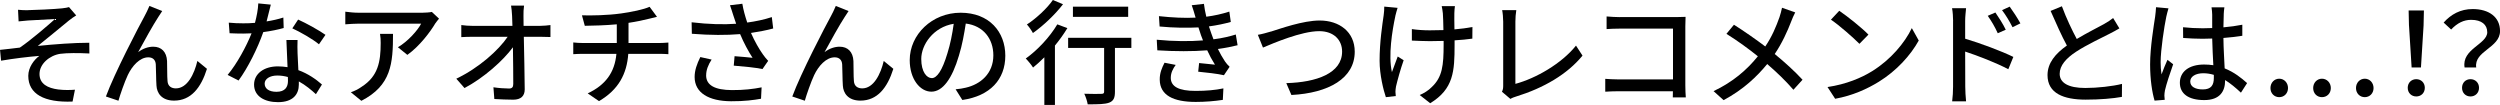 <?xml version="1.0" encoding="UTF-8"?>
<svg id="_レイヤー_2" data-name="レイヤー 2" xmlns="http://www.w3.org/2000/svg" viewBox="0 0 746.16 31.31">
  <g id="contents">
    <g>
      <path d="M8.33,3.03c1.46,0,8.19-.31,10.2-.54.95-.1,1.63-.24,2.07-.37l2.14,2.48c-.58.34-1.6,1.05-2.18,1.53-2.48,2.01-6.73,5.58-9.28,7.58,4.9-.51,10.81-.95,15.37-.95l.03,3.2c-3.3-.17-6.63-.17-8.7.1-3.2.48-6.19,3.03-6.19,6.02s2.48,4.22,5.58,4.62c1.94.24,3.74.17,5,.07l-.71,3.54c-8.47.34-13.22-2.24-13.22-7.68,0-2.55,1.77-4.86,3.3-5.95-3.4.27-7.62.78-11.42,1.43l-.31-3.23c1.84-.17,4.18-.48,5.92-.68,3.4-2.31,8.4-6.66,10.5-8.53-1.46.1-6.63.34-8.06.44-.88.07-1.94.2-2.82.27l-.17-3.47c.95.1,1.87.14,2.96.14Z"/>
      <path d="M47.32,4.96c-1.56,2.38-4.39,7.45-6.09,10.61,1.46-1.12,3.06-1.63,4.52-1.63,2.41,0,3.98,1.53,4.11,4.28.07,1.77,0,4.42.14,5.98.1,1.56,1.19,2.18,2.48,2.18,3.43,0,5.51-4.28,6.43-8.19l2.86,2.35c-1.77,5.64-4.76,9.49-9.83,9.49-3.71,0-5.13-2.28-5.24-4.49-.14-1.94-.1-4.62-.2-6.29-.07-1.33-.85-2.14-2.24-2.14-2.55,0-4.83,2.58-6.12,5.3-.95,2.01-2.31,5.92-2.79,7.65l-3.74-1.26c2.52-6.87,9.76-20.77,11.56-24.04.44-.85.95-1.8,1.43-2.99l3.81,1.53c-.31.44-.68,1.05-1.09,1.67Z"/>
      <path d="M79.57,6.39c1.73-.27,3.43-.65,5-1.16l.1,3.13c-1.7.48-3.81.92-6.09,1.22-1.67,4.79-4.62,10.71-7.38,14.45l-3.26-1.67c2.79-3.33,5.61-8.57,7.14-12.41-.85.03-1.67.07-2.48.07-1.29,0-2.72-.03-4.08-.1l-.24-3.16c1.33.14,2.96.2,4.32.2,1.12,0,2.31-.03,3.5-.14.51-1.9.92-4.01.99-5.81l3.74.37c-.27,1.19-.75,3.09-1.26,5ZM88.81,15.91c.03,1.12.14,3.09.24,5.03,2.92,1.05,5.3,2.75,7.04,4.28l-1.8,2.89c-1.33-1.22-3.06-2.69-5.1-3.81v.95c0,2.89-1.73,5.24-6.22,5.24-3.94,0-7.14-1.7-7.14-5.24,0-3.2,2.89-5.44,7.1-5.44,1.02,0,1.97.1,2.89.24-.1-2.69-.27-5.88-.34-8.12h3.33c-.07,1.43-.03,2.62,0,3.98ZM82.52,27.4c2.58,0,3.43-1.43,3.43-3.26,0-.31,0-.71-.03-1.16-.99-.27-2.04-.44-3.16-.44-2.24,0-3.77,1.02-3.77,2.41,0,1.46,1.22,2.45,3.54,2.45ZM87.25,8.46l1.73-2.62c2.45,1.09,6.46,3.33,8.16,4.56l-1.94,2.82c-1.87-1.56-5.64-3.71-7.96-4.76Z"/>
      <path d="M129.91,7c-1.46,2.48-4.69,6.8-8.33,9.38l-2.82-2.28c2.99-1.73,5.95-5.1,6.94-7.04h-18.63c-1.36,0-2.55.1-4.01.2v-3.77c1.26.17,2.65.31,4.01.31h19c.75,0,2.28-.1,2.82-.24l2.14,2.01c-.31.37-.85,1.02-1.12,1.43ZM107.85,30.09l-3.13-2.55c.99-.34,2.18-.88,3.26-1.67,4.86-3.13,5.64-7.41,5.64-13.05,0-.92-.03-1.73-.2-2.72h3.88c0,8.87-.51,15.4-9.45,19.99Z"/>
      <path d="M156.24,4.76c0,.82.03,1.8.03,2.96h4.86c.99,0,2.45-.14,3.16-.24v3.57c-.92-.03-2.14-.07-2.99-.07h-4.96c.1,5.03.24,11.32.27,15.71,0,1.97-1.16,3.06-3.43,3.06-1.87,0-3.84-.1-5.64-.2l-.27-3.5c1.56.24,3.43.37,4.66.37.92,0,1.26-.44,1.26-1.36,0-2.55-.03-6.8-.1-10.95-2.92,3.98-8.67,9.11-14.45,12.17l-2.45-2.79c6.77-3.23,12.61-8.5,15.33-12.51h-10.37c-1.19,0-2.35.03-3.47.1v-3.6c.95.14,2.31.24,3.4.24h11.86c-.03-1.12-.07-2.14-.1-2.96-.07-1.36-.17-2.28-.31-3.09h3.88c-.14.99-.2,2.11-.17,3.09Z"/>
      <path d="M185.21,4.04c3.23-.44,6.97-1.22,8.67-2.01l2.21,2.99c-.92.24-1.67.41-2.21.54-1.67.44-4.01.92-6.29,1.26v6.02h9.04c.71,0,2.11-.07,2.86-.14v3.47c-.82-.07-1.9-.1-2.79-.1h-9.18c-.44,6.02-2.92,10.71-8.74,14.11l-3.37-2.31c5.27-2.48,8.06-6.19,8.57-11.8h-9.79c-1.05,0-2.24.03-3.09.1v-3.5c.82.1,2.01.17,3.06.17h9.93v-5.58c-3.37.31-7.07.41-9.55.44l-.85-3.13c2.58.1,7.79,0,11.52-.54Z"/>
      <path d="M217.89,1.56l3.67-.44c.27,1.73.85,3.77,1.46,5.61,2.48-.34,5.1-.88,7.34-1.63l.41,3.4c-1.94.54-4.39.99-6.63,1.33,1.05,2.41,2.41,4.79,3.5,6.32.51.75,1.05,1.39,1.63,2.01l-1.7,2.45c-1.77-.41-5.95-.82-8.57-1.02l.24-2.82c1.8.14,4.22.34,5.37.48-1.19-1.83-2.62-4.45-3.71-7.07-4.08.34-8.84.34-14.41-.1l-.07-3.43c5.07.61,9.62.71,13.29.44-.34-1.05-.65-1.94-.88-2.62-.24-.75-.58-1.87-.95-2.89ZM210.75,22.47c0,3.06,2.75,4.38,7.65,4.42,3.57.03,6.53-.34,8.91-.82l-.17,3.4c-2.04.37-5,.78-8.94.75-6.66-.03-10.88-2.52-10.88-7.24,0-1.97.65-3.81,1.7-5.95l3.37.75c-1.05,1.63-1.63,3.13-1.63,4.69Z"/>
      <path d="M252.18,4.96c-1.56,2.38-4.39,7.45-6.09,10.61,1.46-1.12,3.06-1.63,4.52-1.63,2.41,0,3.98,1.53,4.11,4.28.07,1.77,0,4.42.14,5.98.1,1.56,1.19,2.18,2.48,2.18,3.43,0,5.51-4.28,6.43-8.19l2.86,2.35c-1.77,5.64-4.76,9.49-9.83,9.49-3.71,0-5.13-2.28-5.24-4.49-.14-1.94-.1-4.62-.2-6.29-.07-1.33-.85-2.14-2.24-2.14-2.55,0-4.83,2.58-6.12,5.3-.95,2.01-2.31,5.92-2.79,7.65l-3.74-1.26c2.52-6.87,9.76-20.77,11.56-24.04.44-.85.95-1.8,1.43-2.99l3.81,1.53c-.31.44-.68,1.05-1.09,1.67Z"/>
      <path d="M287.23,29.85l-2.01-3.2c1.16-.1,2.18-.27,3.03-.48,4.35-.99,8.23-4.18,8.23-9.66,0-4.93-2.99-8.84-8.23-9.48-.48,3.06-1.05,6.36-2.04,9.55-2.04,6.94-4.86,10.78-8.23,10.78s-6.46-3.74-6.46-9.42c0-7.62,6.66-14.14,15.2-14.14s13.33,5.71,13.33,12.82-4.56,12.03-12.82,13.22ZM278.09,23.32c1.53,0,3.13-2.21,4.69-7.45.85-2.69,1.46-5.78,1.87-8.77-6.12.99-9.69,6.29-9.69,10.5,0,3.91,1.67,5.71,3.13,5.71Z"/>
      <path d="M318.57,8.4c-1.05,1.73-2.31,3.5-3.71,5.2v17.71h-3.16v-14.21c-1.12,1.12-2.28,2.18-3.37,3.06-.41-.68-1.53-2.07-2.18-2.69,3.47-2.48,7.14-6.36,9.42-10.2l2.99,1.12ZM317.27,1.26c-2.31,3.03-5.85,6.39-8.98,8.6-.37-.71-1.22-1.94-1.8-2.55,2.82-1.84,6.08-4.86,7.75-7.31l3.03,1.26ZM337.67,14.31h-4.9v13.09c0,1.8-.41,2.72-1.7,3.23-1.26.48-3.26.51-6.43.51-.14-.92-.58-2.24-1.02-3.16,2.18.07,4.45.07,5.07.03.65,0,.85-.17.85-.65v-13.05h-10.74v-3.03h18.87v3.03ZM336.72,5.03h-16.49v-3.03h16.49v3.03Z"/>
      <path d="M355.69,1.56l3.64-.41c.14,1.26.41,2.55.71,3.84,2.38-.31,4.69-.82,6.87-1.53l.44,3.09c-1.9.54-4.22,1.02-6.53,1.33.24.71.44,1.39.68,2.01.2.58.44,1.19.68,1.84,2.79-.34,5.03-.92,6.66-1.43l.54,3.2c-1.63.41-3.64.82-5.88,1.12.65,1.33,1.36,2.58,2.11,3.71.41.61.85,1.09,1.39,1.6l-1.7,2.52c-1.9-.44-5.3-.82-7.68-1.05l.27-2.58c1.63.17,3.67.37,4.73.48-.88-1.39-1.67-2.86-2.31-4.28-4.15.34-9.69.34-14.89,0l-.17-3.16c5.1.51,9.96.51,13.8.2-.2-.51-.41-1.02-.58-1.5-.31-.88-.54-1.67-.78-2.38-3.26.17-7.34.14-11.59-.27l-.2-3.09c4.05.44,7.75.61,10.95.44-.03-.1-.07-.2-.1-.31-.31-1.09-.65-2.24-1.05-3.37ZM349.43,23.19c0,2.69,2.45,3.94,7.41,3.94,3.2,0,5.85-.24,8.3-.75l-.17,3.43c-2.38.37-5.24.61-8.09.61-6.73,0-10.67-2.01-10.74-6.6-.03-2.04.65-3.57,1.43-5.1l3.33.65c-.82,1.16-1.46,2.35-1.46,3.81Z"/>
      <path d="M379.35,9.42c2.75-.85,9.52-3.3,14.52-3.3,5.85,0,10.47,3.37,10.47,9.31,0,7.96-7.79,12.34-18.9,12.92l-1.53-3.54c9.01-.24,16.66-2.92,16.66-9.42,0-3.43-2.45-6.09-6.83-6.09-5.34,0-13.7,3.6-16.79,4.9l-1.53-3.81c1.22-.2,2.65-.61,3.94-.99Z"/>
      <path d="M416.46,4.79c-.95,4.45-2.14,11.76-1.02,16.73.44-1.26,1.16-3.16,1.73-4.66l1.77,1.12c-.92,2.58-1.87,6.05-2.28,7.82-.1.51-.17,1.22-.17,1.6,0,.34.07.85.1,1.26l-2.96.34c-.71-2.07-1.87-6.66-1.87-10.88,0-5.58.82-10.78,1.22-13.6.14-.85.17-1.84.17-2.55l3.98.37c-.24.71-.51,1.8-.68,2.45ZM434.07,3.98c-.03.75,0,2.75.03,4.79,1.97-.17,3.84-.41,5.37-.71l-.03,3.47c-1.46.2-3.33.41-5.3.51v1.33c0,7.89-.27,13.16-7.28,17.44l-3.13-2.45c1.19-.48,2.72-1.43,3.6-2.38,3.16-2.96,3.54-6.46,3.54-12.65v-1.12c-1.39.03-2.79.07-4.11.07-1.56,0-3.81-.1-5.37-.17v-3.43c1.53.24,3.5.37,5.34.37,1.29,0,2.69-.03,4.08-.07-.03-2.07-.1-4.11-.17-5-.07-.78-.24-1.63-.34-2.14h3.94c-.1.61-.14,1.36-.17,2.14Z"/>
      <path d="M448.65,25.46V6.46c0-1.09-.14-2.65-.31-3.43h4.22c-.17,1.05-.27,2.28-.27,3.4v18.6c6.09-1.63,13.8-6.05,18.09-11.42l1.94,2.99c-4.52,5.54-11.56,9.66-19.82,12.21-.41.14-1.05.31-1.7.71l-2.52-2.14c.34-.68.37-1.19.37-1.9Z"/>
      <path d="M483.46,5.1h16.9c.92,0,2.11-.03,2.72-.07-.03.75-.07,1.97-.07,2.86v17.58c0,1.19.07,2.86.14,3.6h-3.88c0-.48.03-1.12.03-1.84h-16.11c-1.39,0-3.09.07-4.08.14v-3.84c.99.07,2.48.17,3.94.17h16.28v-15.16h-15.88c-1.33,0-3.06.07-3.94.14v-3.77c1.19.1,2.82.2,3.94.2Z"/>
      <path d="M534.59,6.46c-1.09,2.82-2.72,6.46-4.9,9.66,3.03,2.48,5.95,5.13,8.3,7.68l-2.72,2.99c-2.45-2.82-5-5.24-7.82-7.68-3.09,3.77-7.17,7.65-13.02,10.78l-2.99-2.69c5.78-2.75,9.89-6.29,13.22-10.4-2.48-2.01-6.02-4.62-9.38-6.7l2.24-2.72c2.86,1.8,6.63,4.42,9.35,6.49,2.01-2.96,3.26-5.98,4.25-8.77.27-.75.58-1.97.75-2.79l3.94,1.39c-.37.68-.95,2.01-1.22,2.75Z"/>
      <path d="M558.81,21.21c5.47-3.37,9.72-8.46,11.8-12.82l2.07,3.71c-2.45,4.42-6.63,9.04-11.93,12.31-3.43,2.11-7.75,4.11-13.02,5.07l-2.28-3.5c5.68-.85,10.1-2.75,13.36-4.76ZM557.66,10.33l-2.69,2.75c-1.77-1.8-5.98-5.51-8.5-7.21l2.48-2.65c2.38,1.6,6.8,5.13,8.7,7.1Z"/>
      <path d="M582.93,6.25c0-1.09-.1-2.69-.31-3.81h4.18c-.1,1.12-.27,2.58-.27,3.81v5.3c4.49,1.33,11.02,3.77,14.38,5.44l-1.5,3.67c-3.6-1.9-9.15-4.05-12.88-5.27.03,4.69.03,9.38.03,10.5,0,1.05.1,3.13.24,4.35h-4.15c.17-1.19.27-3.06.27-4.35V6.25ZM598.64,8.87l-2.38,1.05c-.88-1.94-1.84-3.57-2.99-5.2l2.28-.99c.92,1.33,2.35,3.54,3.09,5.13ZM603.02,6.97l-2.35,1.16c-.99-1.94-1.94-3.5-3.13-5.1l2.28-1.05c.92,1.26,2.38,3.47,3.2,5Z"/>
      <path d="M619.85,11.63c2.99-1.8,6.36-3.47,8.12-4.45,1.12-.65,1.94-1.16,2.72-1.8l1.87,3.09c-.88.54-1.84,1.05-2.92,1.6-2.24,1.16-6.77,3.26-10,5.37-2.99,1.97-4.9,4.11-4.9,6.6,0,2.65,2.55,4.22,7.62,4.22,3.64,0,8.19-.51,10.98-1.22l-.03,3.88c-2.69.48-6.49.82-10.81.82-6.56,0-11.39-1.87-11.39-7.31,0-3.6,2.31-6.39,5.78-8.84-1.56-2.86-3.26-6.7-4.86-10.33l3.37-1.39c1.36,3.67,3.03,7.14,4.45,9.79Z"/>
      <path d="M646.54,5.1c-.58,2.75-1.67,9.83-1.67,13.46,0,1.22.07,2.38.27,3.64.48-1.39,1.22-3.09,1.77-4.35l1.7,1.33c-.92,2.58-2.07,6.05-2.45,7.79-.1.48-.17,1.16-.17,1.56.03.34.07.85.1,1.26l-3.03.24c-.71-2.41-1.33-6.19-1.33-10.81,0-5.03,1.09-11.53,1.5-14.25.1-.85.24-1.94.27-2.82l3.71.34c-.2.61-.54,2.01-.68,2.62ZM663.71,4.28c-.03.85-.07,2.31-.1,3.88,2.01-.17,3.91-.44,5.64-.78v3.3c-1.77.27-3.67.51-5.64.65.03,3.4.27,6.46.37,9.08,2.82,1.12,5,2.86,6.7,4.39l-1.84,2.86c-1.6-1.5-3.16-2.79-4.73-3.77v.17c0,3.13-1.5,5.81-6.22,5.81s-7.28-1.9-7.28-5.17,2.69-5.44,7.24-5.44c.95,0,1.87.07,2.75.2-.14-2.38-.27-5.3-.34-7.96-.95.03-1.9.07-2.86.07-1.97,0-3.84-.1-5.81-.24l-.03-3.2c1.94.2,3.84.31,5.88.31.95,0,1.87-.03,2.82-.07v-4.01c0-.58-.1-1.53-.2-2.18h3.84c-.1.68-.17,1.43-.2,2.11ZM657.45,26.69c2.52,0,3.3-1.29,3.3-3.43v-.92c-1.02-.31-2.07-.48-3.16-.48-2.28,0-3.88.99-3.88,2.45,0,1.6,1.56,2.38,3.74,2.38Z"/>
      <path d="M677.65,26.28c0-1.6,1.16-2.79,2.62-2.79s2.62,1.19,2.62,2.79-1.16,2.72-2.62,2.72-2.62-1.12-2.62-2.72ZM690.4,26.28c0-1.6,1.16-2.79,2.62-2.79s2.65,1.19,2.65,2.79-1.16,2.72-2.65,2.72-2.62-1.12-2.62-2.72ZM703.18,26.28c0-1.6,1.16-2.79,2.62-2.79s2.62,1.19,2.62,2.79-1.16,2.72-2.62,2.72-2.62-1.12-2.62-2.72Z"/>
      <path d="M718.62,26.21c0-1.53,1.12-2.58,2.55-2.58s2.55,1.05,2.55,2.58-1.12,2.58-2.55,2.58-2.55-1.05-2.55-2.58ZM718.99,7.62l-.1-4.49h4.56l-.1,4.49-.78,12.51h-2.79l-.78-12.51Z"/>
      <path d="M742.35,9.59c0-2.21-1.67-3.67-4.79-3.67-2.21,0-4.15.95-5.98,2.89l-2.24-2.07c2.18-2.45,5-4.04,8.67-4.04,4.83,0,8.16,2.38,8.16,6.56,0,5.07-7.82,5.92-7.11,10.88h-3.47c-.92-5.54,6.77-6.93,6.77-10.54ZM734.83,26.21c0-1.53,1.09-2.58,2.52-2.58s2.55,1.05,2.55,2.58-1.12,2.58-2.55,2.58-2.52-1.05-2.52-2.58Z"/>
    </g>
  </g>
</svg>